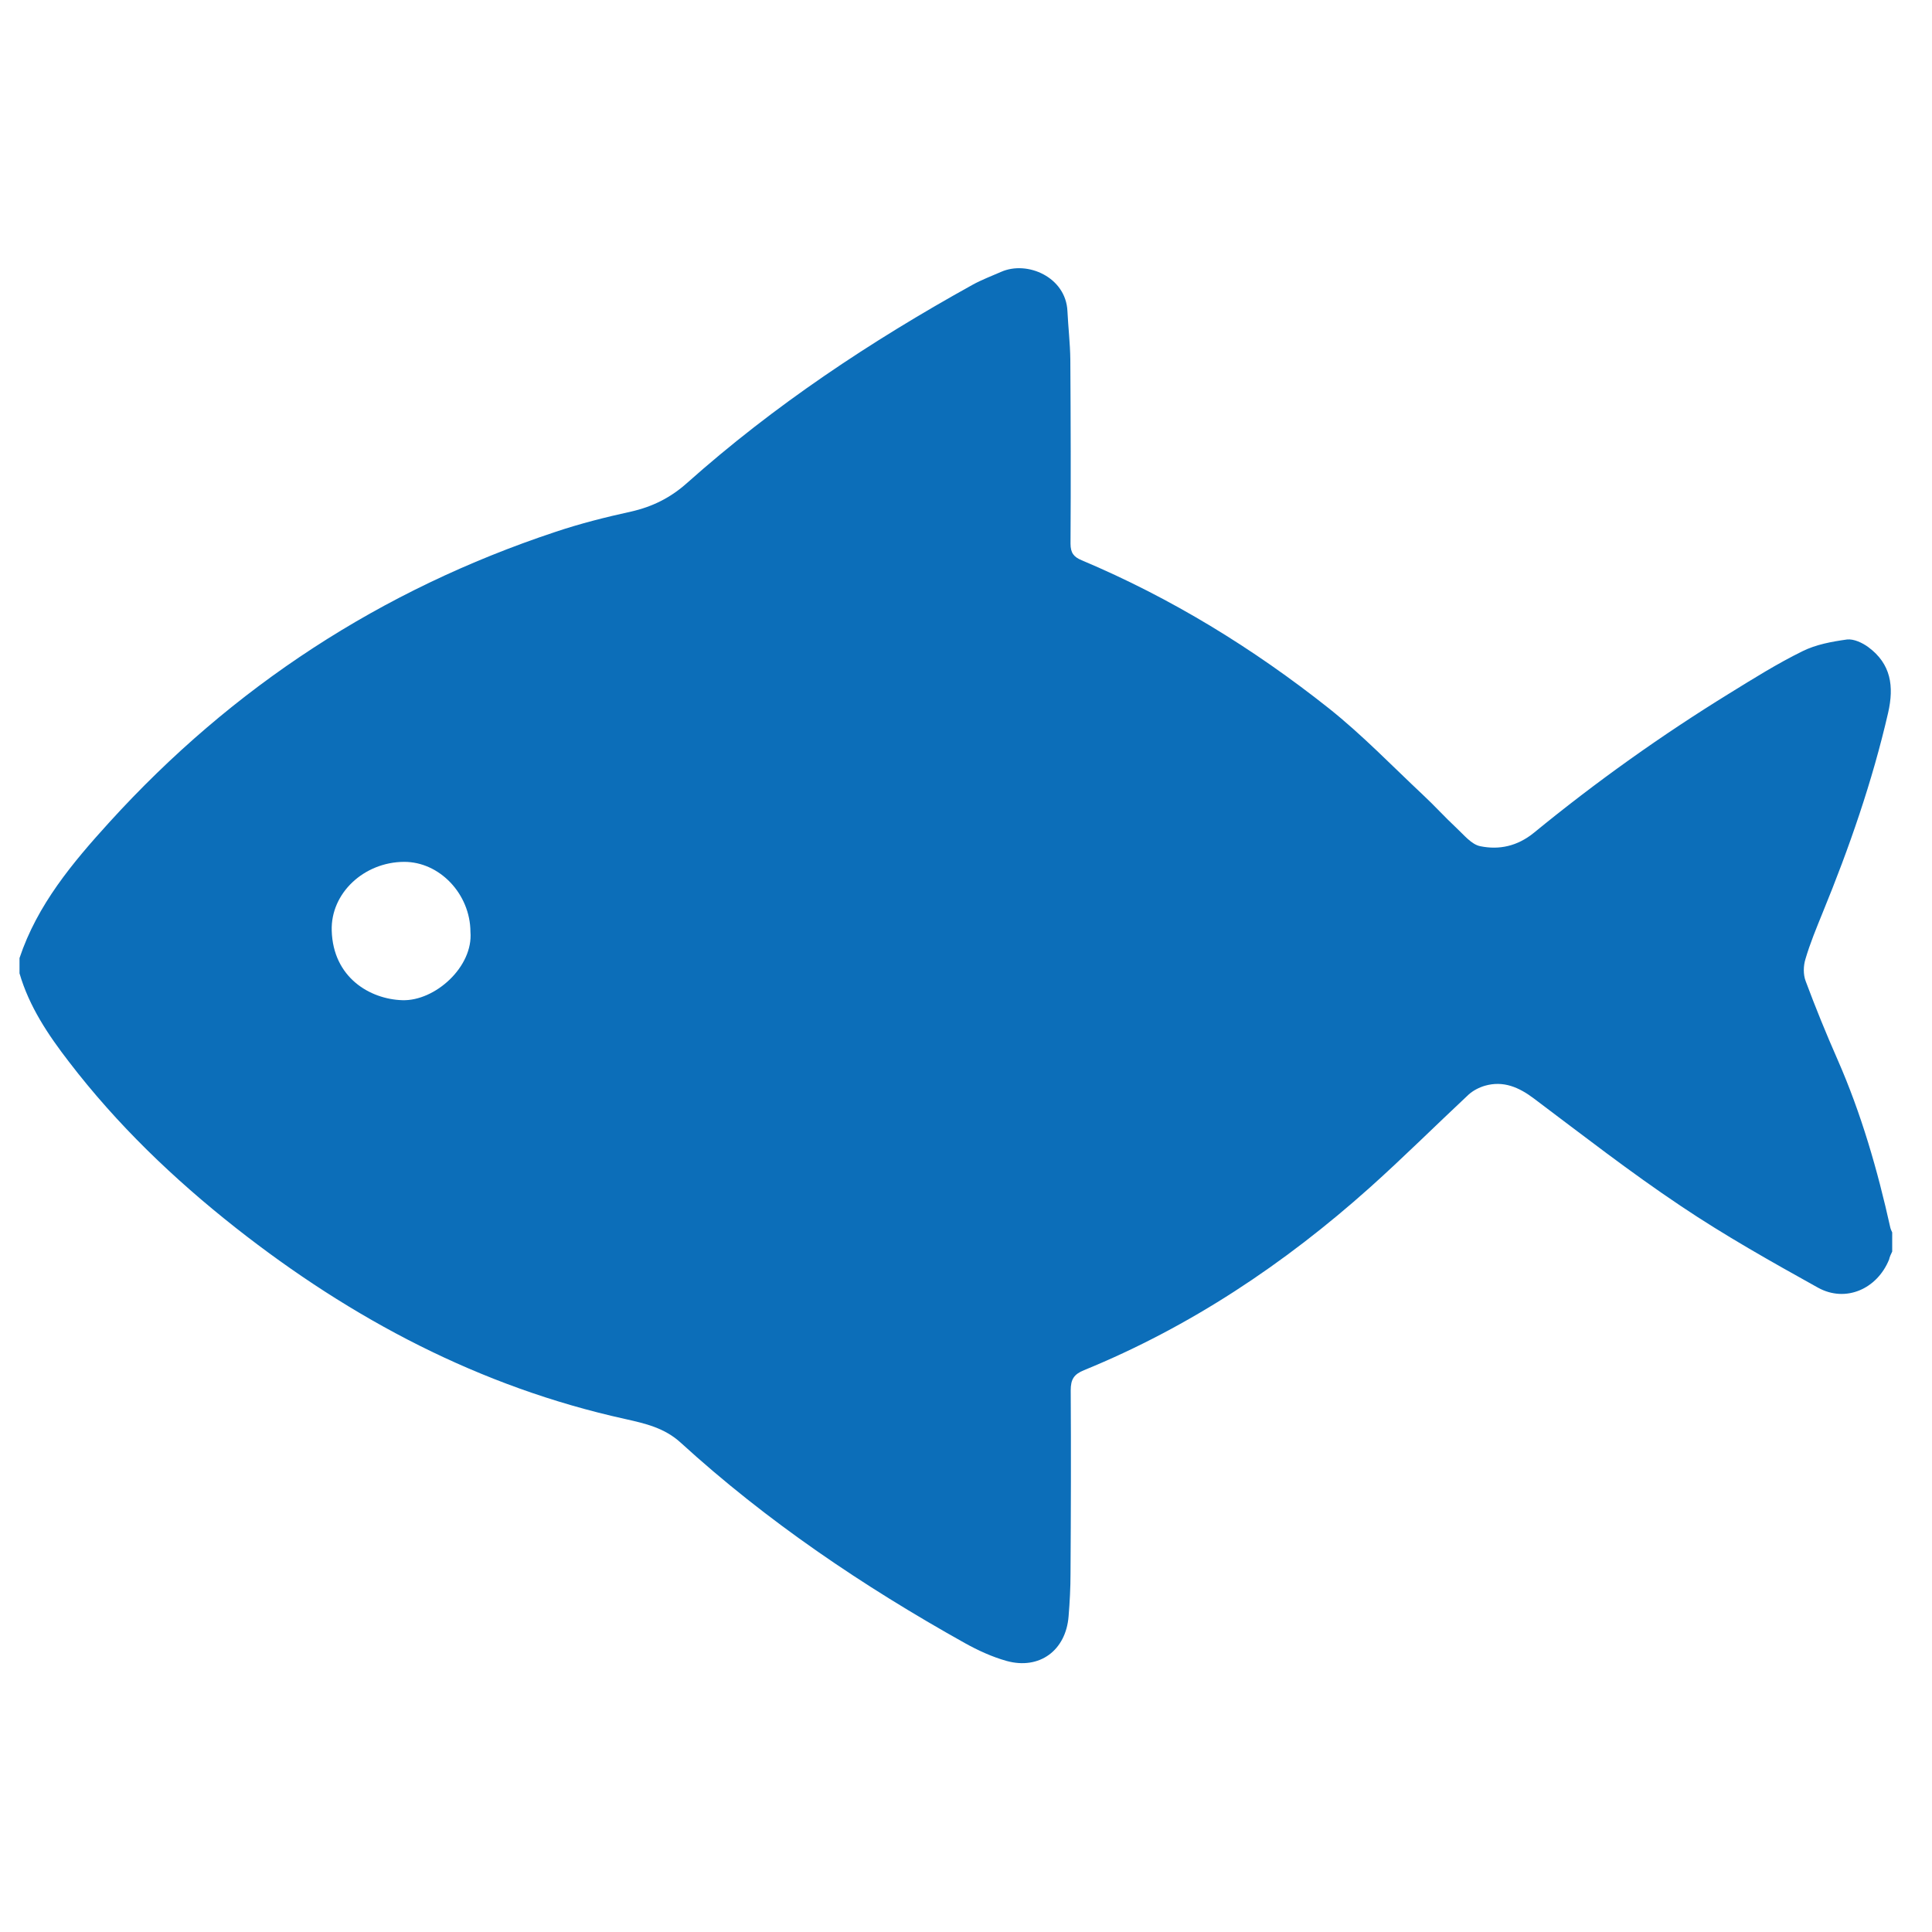 <?xml version="1.0" encoding="utf-8"?>
<!-- Generator: Adobe Illustrator 24.0.1, SVG Export Plug-In . SVG Version: 6.00 Build 0)  -->
<svg version="1.1" id="Layer_1" xmlns="http://www.w3.org/2000/svg" xmlns:xlink="http://www.w3.org/1999/xlink" x="0px" y="0px"
	 width="100px" height="100px" viewBox="0 0 100 100" style="enable-background:new 0 0 100 100;" xml:space="preserve">
<style type="text/css">
	.st0{fill:#0c6eb9;}
</style>
<g>
	<path class="st0" d="M97.94,64.78c0-0.33,0-0.66,0-0.99c-0.04-0.09-0.08-0.17-0.1-0.26c-0.66-2.97-1.5-5.89-2.73-8.69
		c-0.59-1.34-1.14-2.69-1.65-4.06c-0.13-0.34-0.12-0.79-0.01-1.14c0.24-0.82,0.57-1.61,0.89-2.4c1.38-3.37,2.57-6.79,3.39-10.35
		c0.31-1.37,0.15-2.52-1.02-3.39c-0.31-0.23-0.76-0.44-1.11-0.4c-0.79,0.11-1.61,0.26-2.31,0.61c-1.3,0.64-2.53,1.41-3.76,2.17
		c-3.54,2.18-6.92,4.59-10.13,7.22C78.54,43.8,77.6,44,76.62,43.8c-0.46-0.09-0.85-0.59-1.24-0.95c-0.59-0.55-1.13-1.15-1.72-1.7
		c-1.61-1.51-3.15-3.11-4.87-4.48c-3.92-3.11-8.17-5.72-12.8-7.67c-0.41-0.17-0.58-0.38-0.58-0.86c0.02-3.18,0.01-6.36-0.01-9.53
		c-0.01-0.84-0.11-1.67-0.15-2.51c-0.08-1.75-2.07-2.63-3.43-2.03c-0.5,0.22-1.01,0.41-1.48,0.67c-5.27,2.92-10.27,6.24-14.78,10.26
		c-0.85,0.76-1.79,1.23-2.9,1.48c-1.32,0.29-2.63,0.62-3.91,1.05c-9.01,2.99-16.71,8.01-23.09,15.03c-1.9,2.09-3.73,4.27-4.65,7.03
		c0,0.26,0,0.53,0,0.79c0.5,1.72,1.48,3.18,2.56,4.58c2.49,3.25,5.42,6.06,8.63,8.59c6.01,4.73,12.64,8.24,20.17,9.9
		c1.03,0.23,2.03,0.46,2.86,1.22c4.46,4.07,9.44,7.43,14.7,10.37c0.68,0.38,1.42,0.72,2.17,0.93c1.7,0.47,3.07-0.54,3.21-2.31
		c0.06-0.74,0.1-1.48,0.1-2.22c0.02-3.16,0.03-6.32,0.01-9.48c0-0.57,0.17-0.83,0.69-1.04c5.5-2.25,10.37-5.5,14.79-9.45
		c1.74-1.56,3.4-3.21,5.11-4.81c0.23-0.21,0.54-0.37,0.84-0.46c0.97-0.28,1.78,0.08,2.56,0.67c2.5,1.88,4.97,3.8,7.57,5.54
		c2.29,1.54,4.71,2.9,7.12,4.24c1.43,0.79,3.06,0.07,3.68-1.46C97.81,65.04,97.88,64.91,97.94,64.78z M24.35,48.23
		c0.15,1.81-1.83,3.59-3.52,3.54c-1.68-0.05-3.59-1.17-3.66-3.6c-0.06-1.95,1.68-3.55,3.74-3.56C22.75,44.6,24.34,46.27,24.35,48.23
		z"/>
</g>
</svg>
